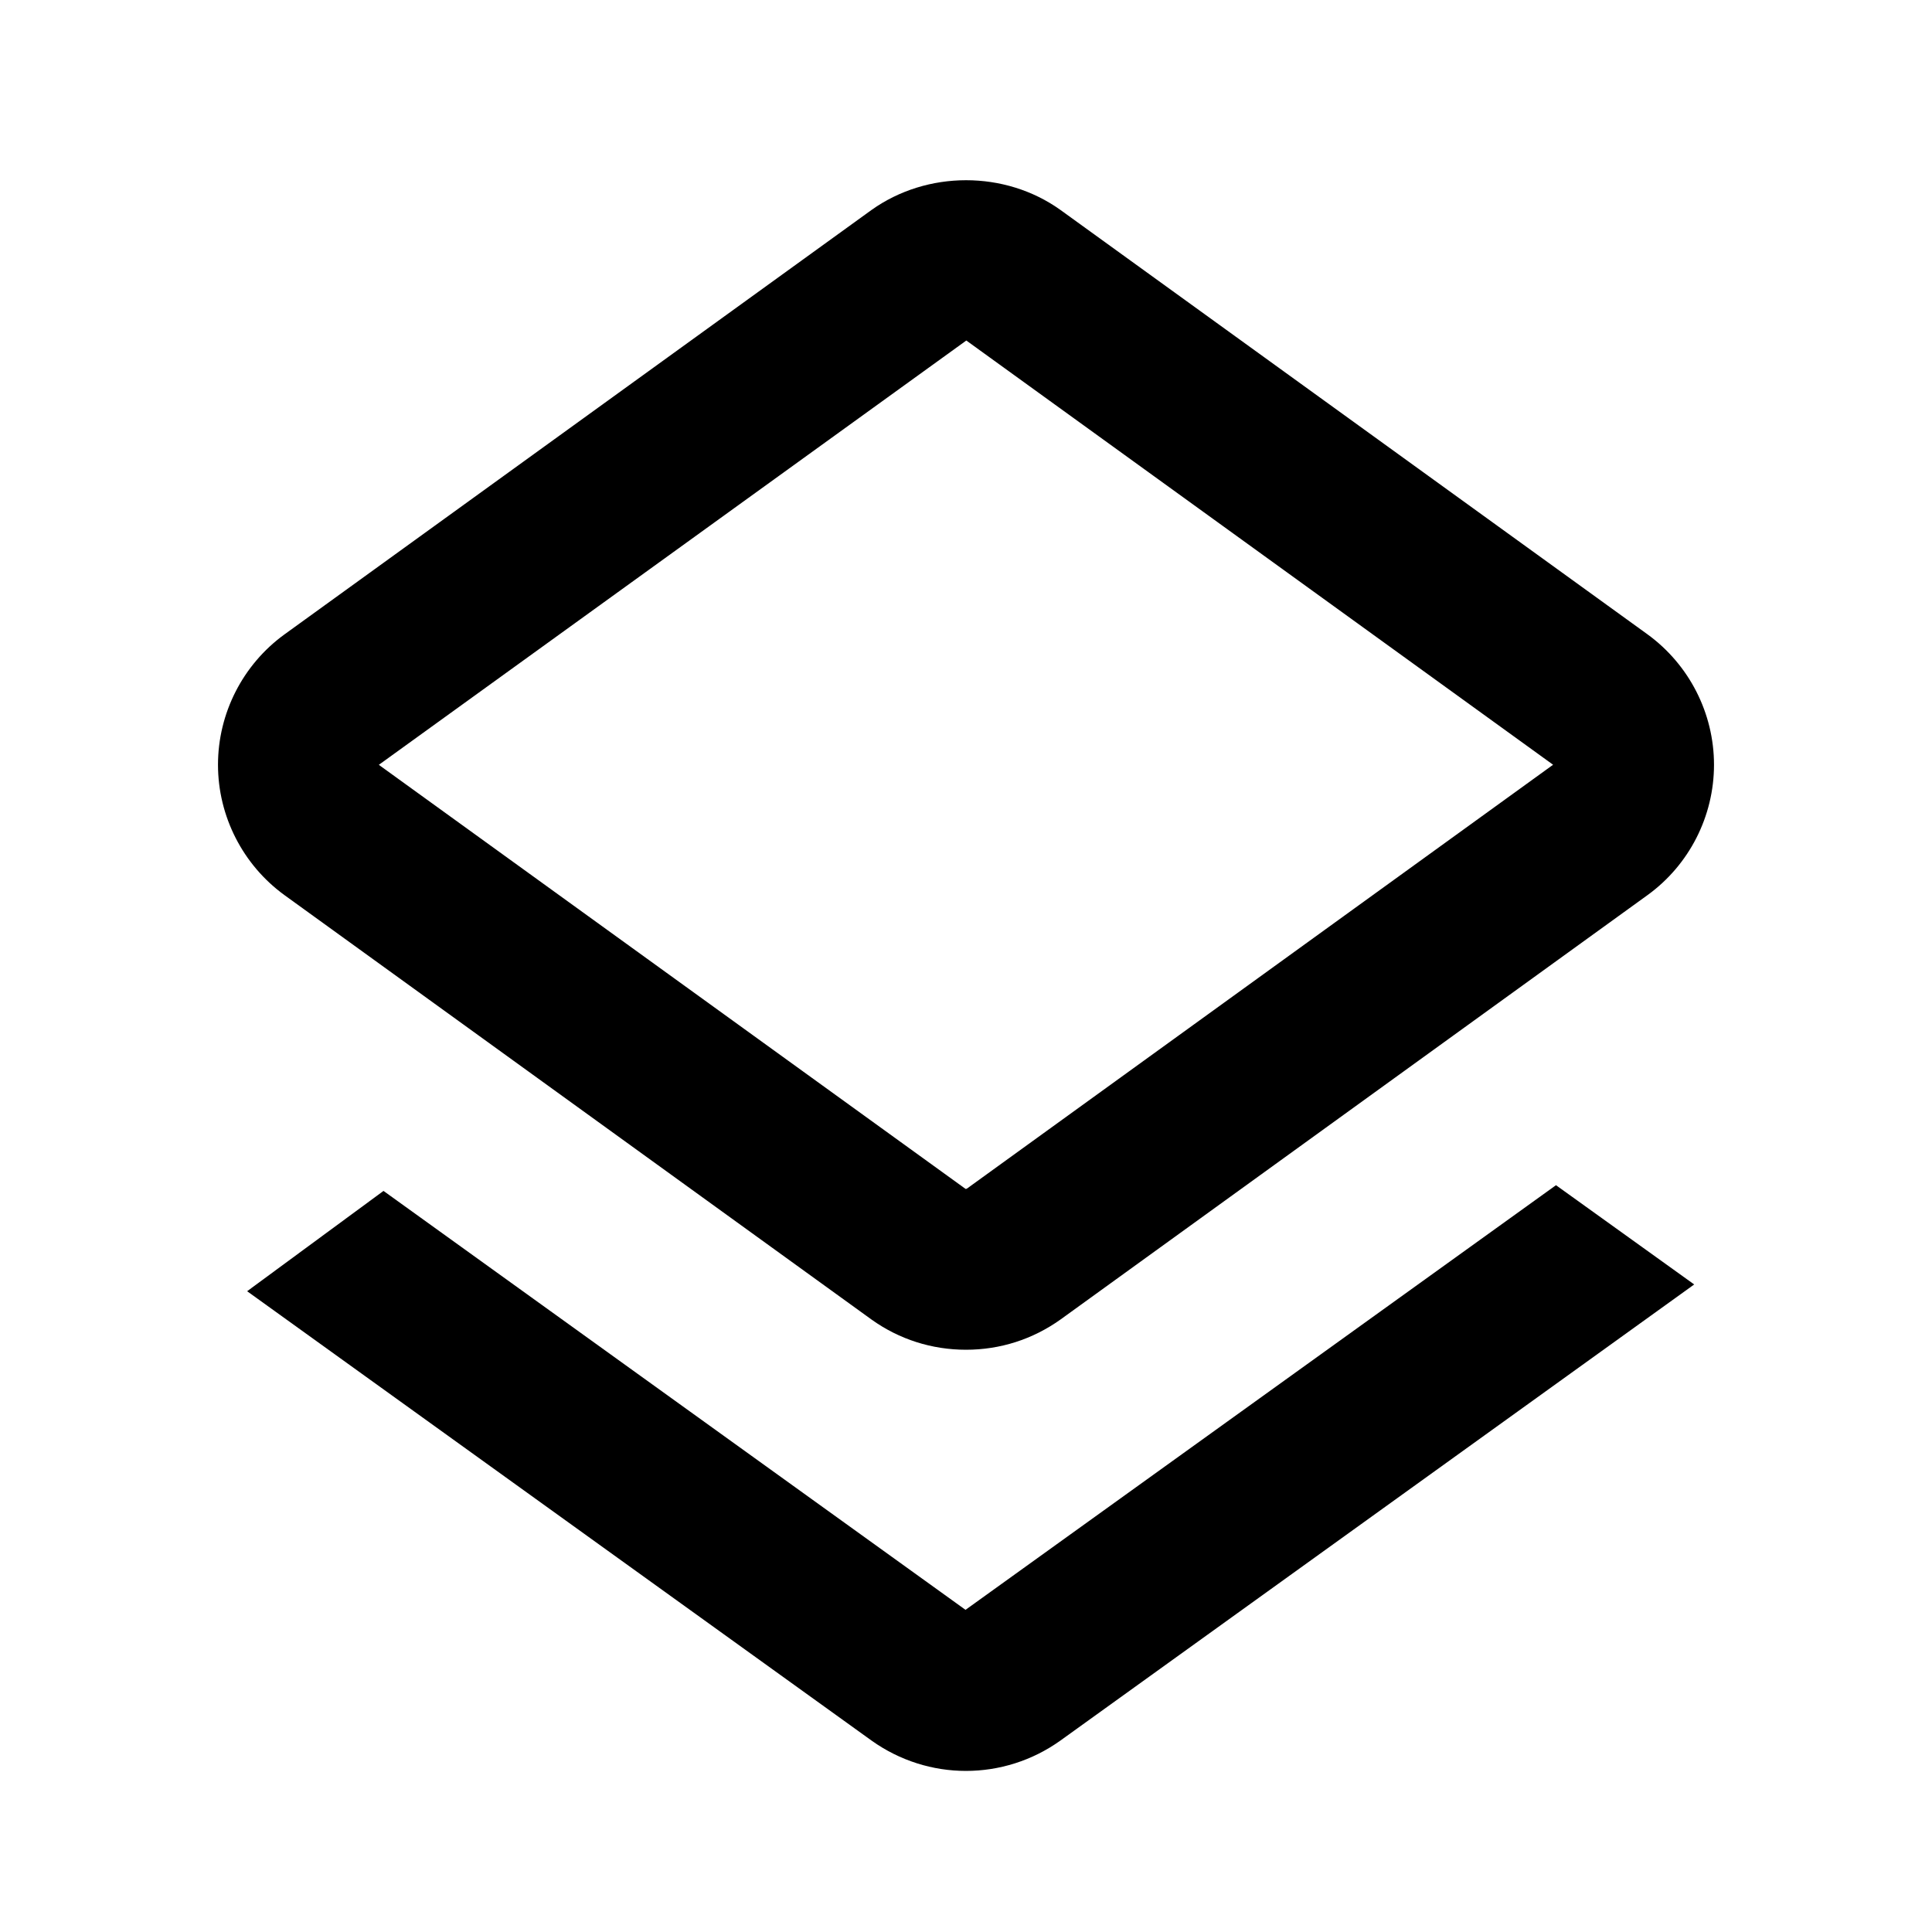 <svg xmlns="http://www.w3.org/2000/svg" width="24" height="24" viewBox="0 0 24 24"><path d="M3.533,11.119l7.295,5.274c0.343,0.245,0.748,0.374,1.172,0.374s0.829-0.129,1.176-0.377l7.292-5.272 c0.517-0.375,0.824-0.979,0.824-1.618s-0.308-1.243-0.826-1.62l-7.294-5.273c-0.686-0.49-1.654-0.493-2.348,0.003L3.532,7.882 C3.016,8.257,2.708,8.861,2.708,9.5S3.016,10.743,3.533,11.119z M12.004,4.23l7.289,5.27l-7.284,5.267 c-0.001,0-0.004,0.001-0.009,0.001l-0.004,0.002l-7.29-5.269L12.004,4.23z"/><path d="M19.329,14.723l-7.335,5.275l-7.23-5.204L3.07,16.04l7.758,5.583c0.351,0.25,0.761,0.376,1.171,0.376 c0.411,0,0.823-0.126,1.175-0.378l7.872-5.665L19.329,14.723z"/></svg>